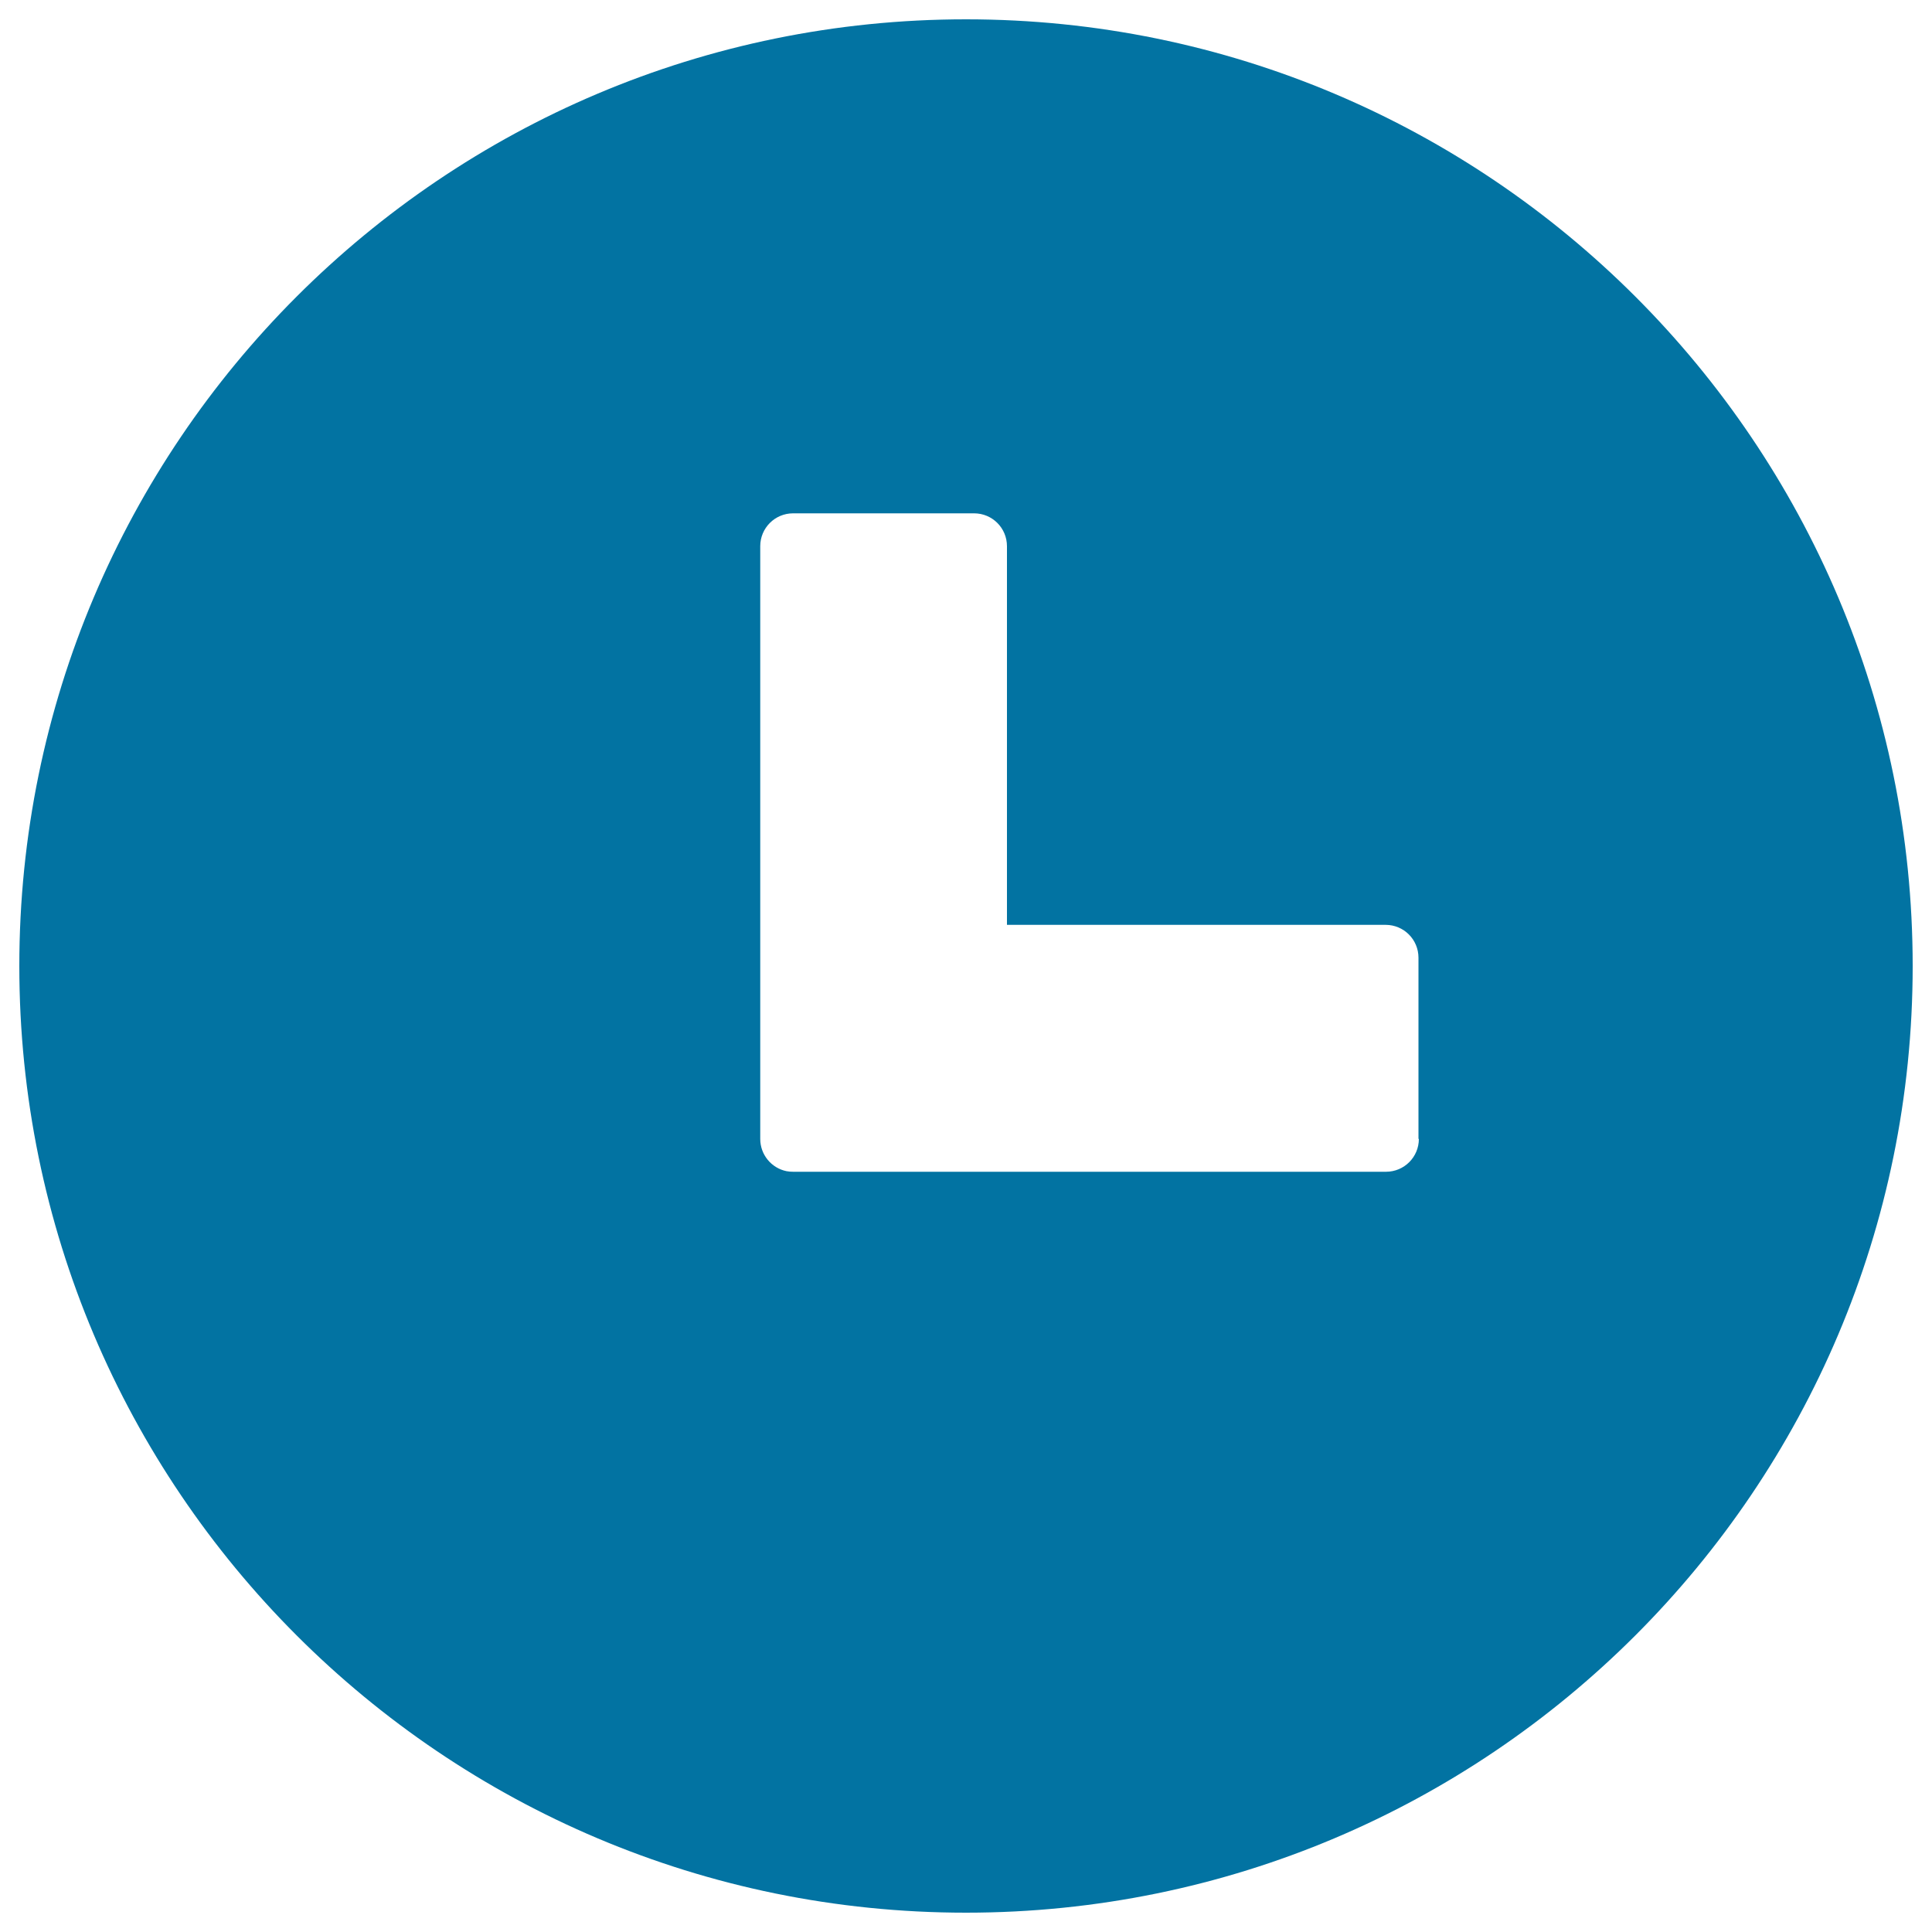 <svg xmlns="http://www.w3.org/2000/svg" viewBox="0 0 1000 1000" style="fill:#0273a2">
<title>Wait For SVG icon</title>
<path d="M500,10C229.4,10,10,229.4,10,500s219.4,490,490,490c270.6,0,490-219.4,490-490C990,229.4,770.6,10,500,10z M734.4,589.5c0,9.4-7.6,17-17,17H410.5c-1.2,0-2.3-0.1-3.4-0.3c-7.8-1.6-13.6-8.5-13.6-16.7v0V282.7c0-9.4,7.6-17,17-17h93.7c9.4,0,17,7.6,17,17v196h196c9.4,0,17,7.6,17,17V589.5z"/>
</svg>